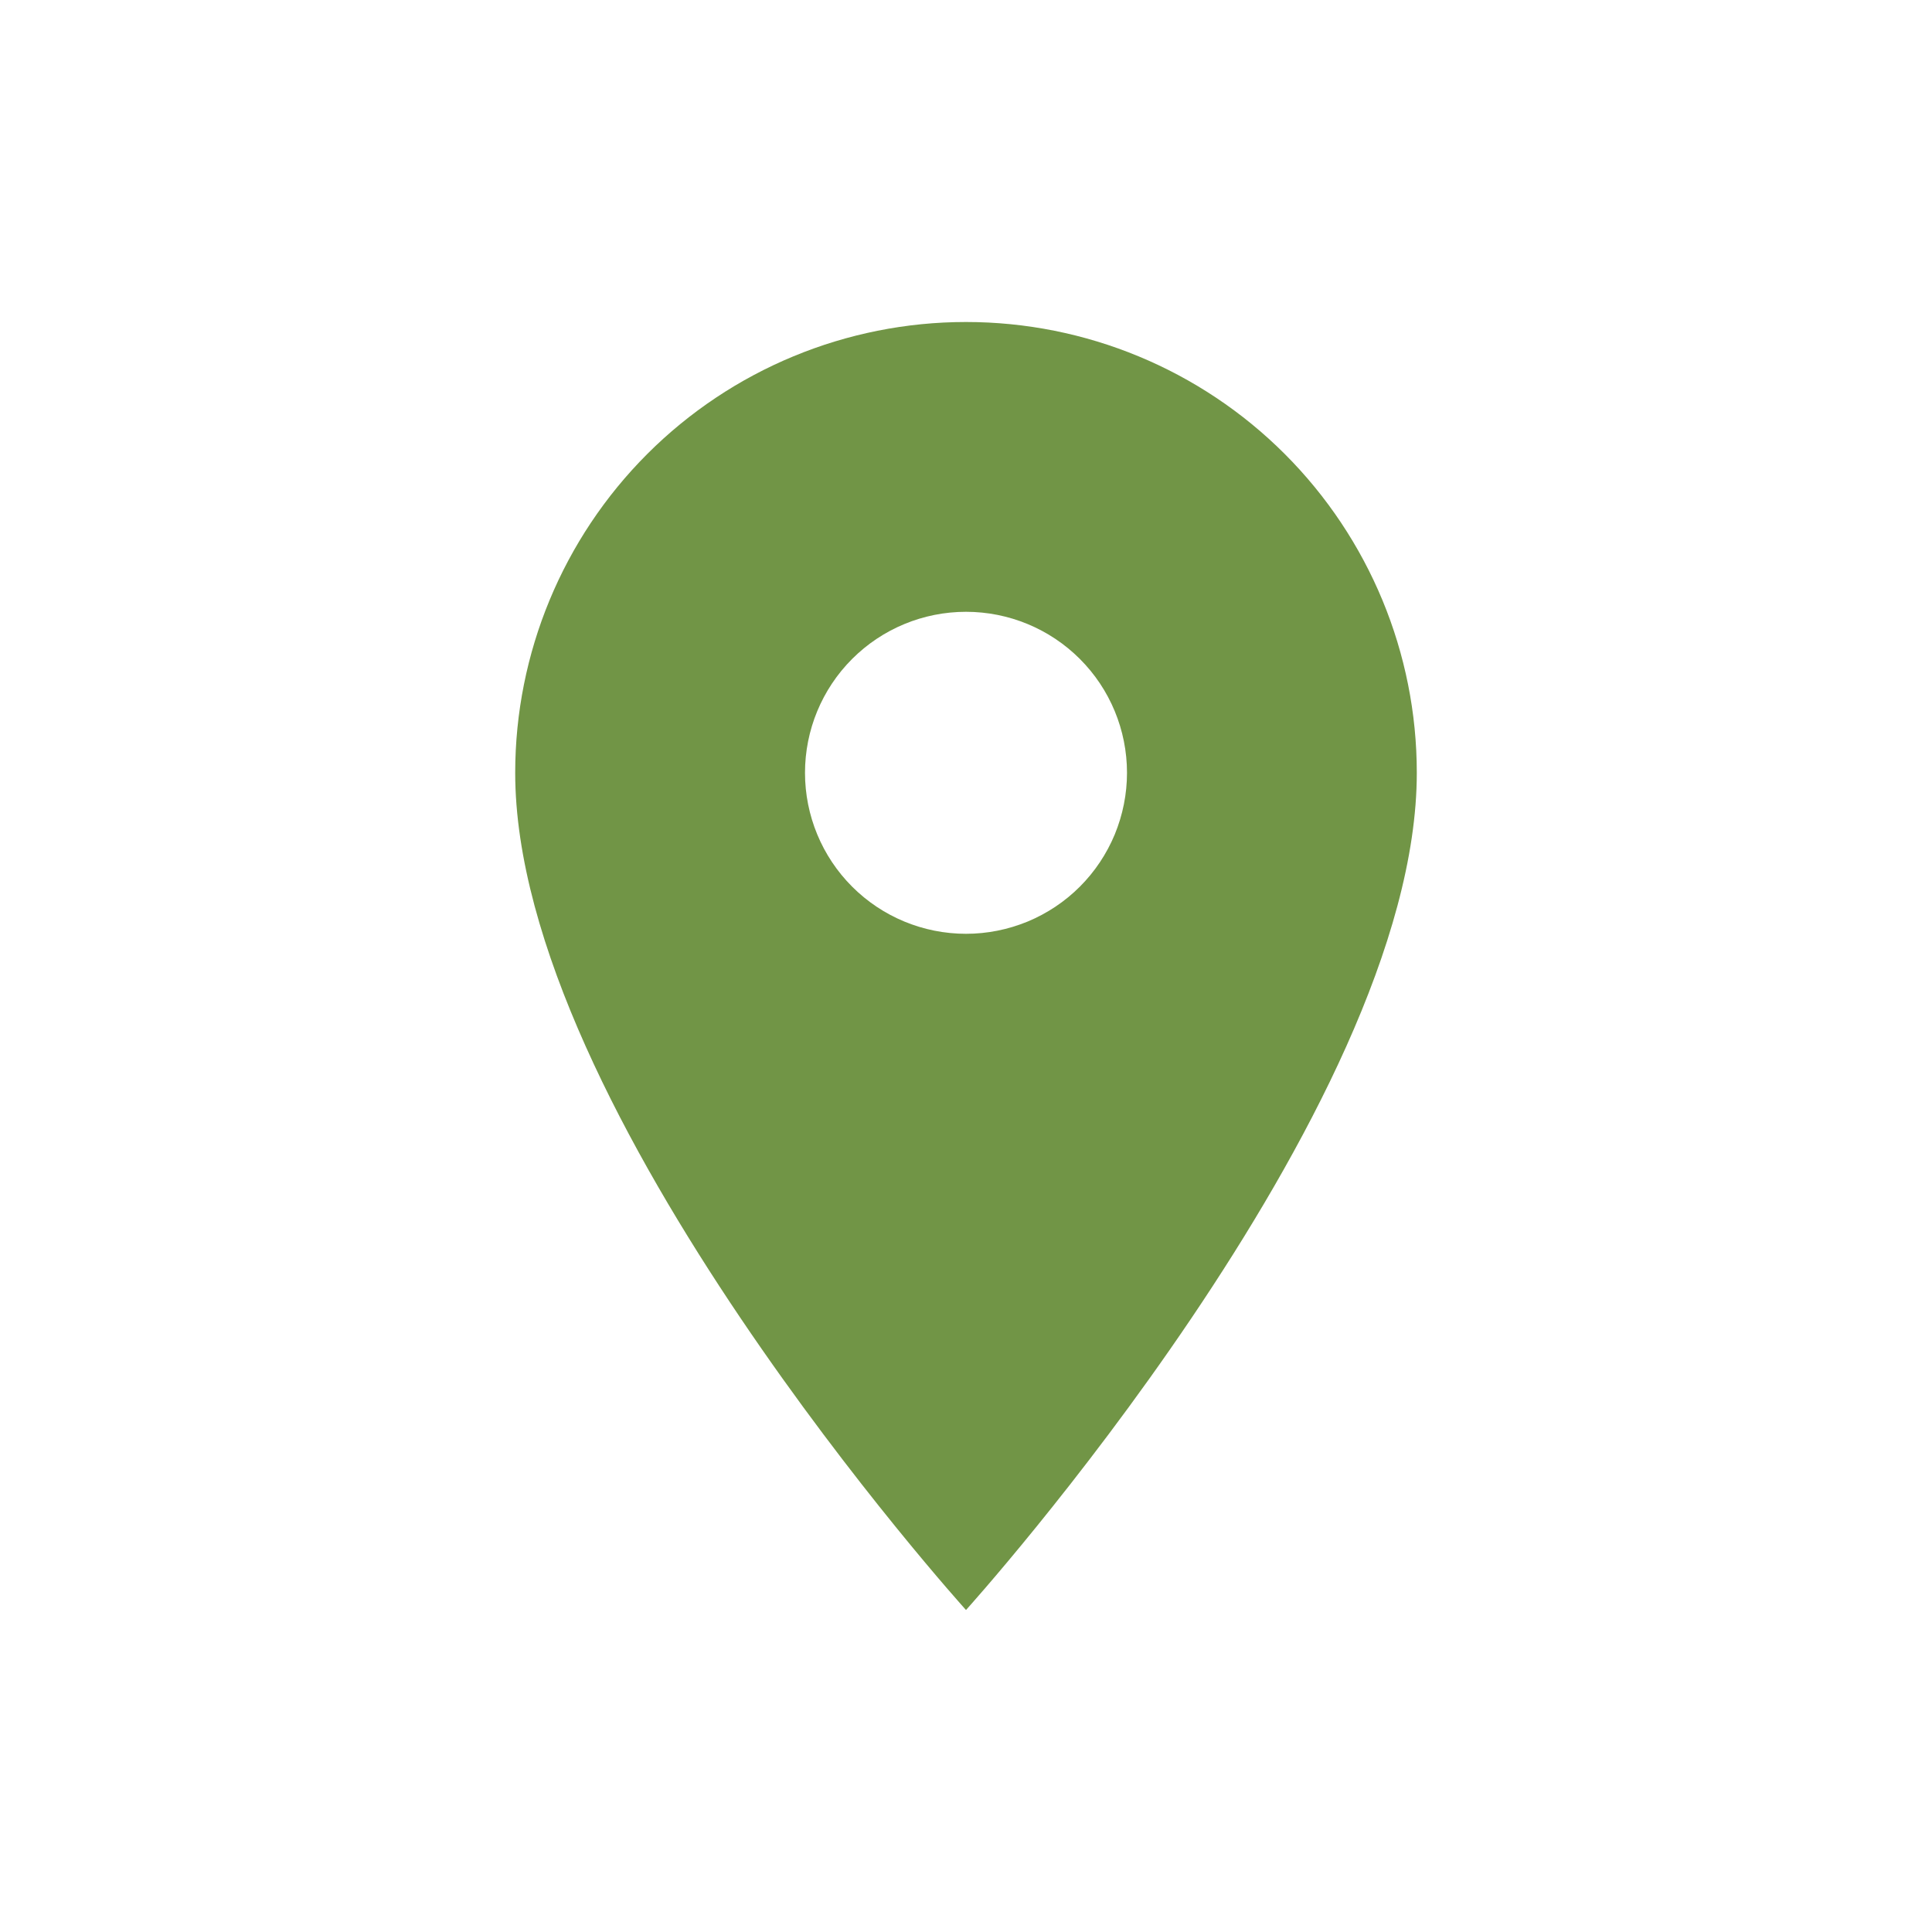 <?xml version="1.0" encoding="UTF-8"?> <svg xmlns="http://www.w3.org/2000/svg" width="30" height="30" viewBox="0 0 30 30" fill="none"><path d="M15 14.5C14.337 14.5 13.701 14.237 13.232 13.768C12.763 13.299 12.5 12.663 12.5 12C12.5 11.337 12.763 10.701 13.232 10.232C13.701 9.763 14.337 9.5 15 9.5C15.663 9.5 16.299 9.763 16.768 10.232C17.237 10.701 17.5 11.337 17.5 12C17.5 12.328 17.435 12.653 17.31 12.957C17.184 13.26 17 13.536 16.768 13.768C16.536 14 16.26 14.184 15.957 14.31C15.653 14.435 15.328 14.5 15 14.5ZM15 5C13.143 5 11.363 5.737 10.05 7.05C8.738 8.363 8 10.143 8 12C8 17.25 15 25 15 25C15 25 22 17.25 22 12C22 10.143 21.262 8.363 19.95 7.05C18.637 5.737 16.857 5 15 5Z" fill="#719546"></path></svg> 
